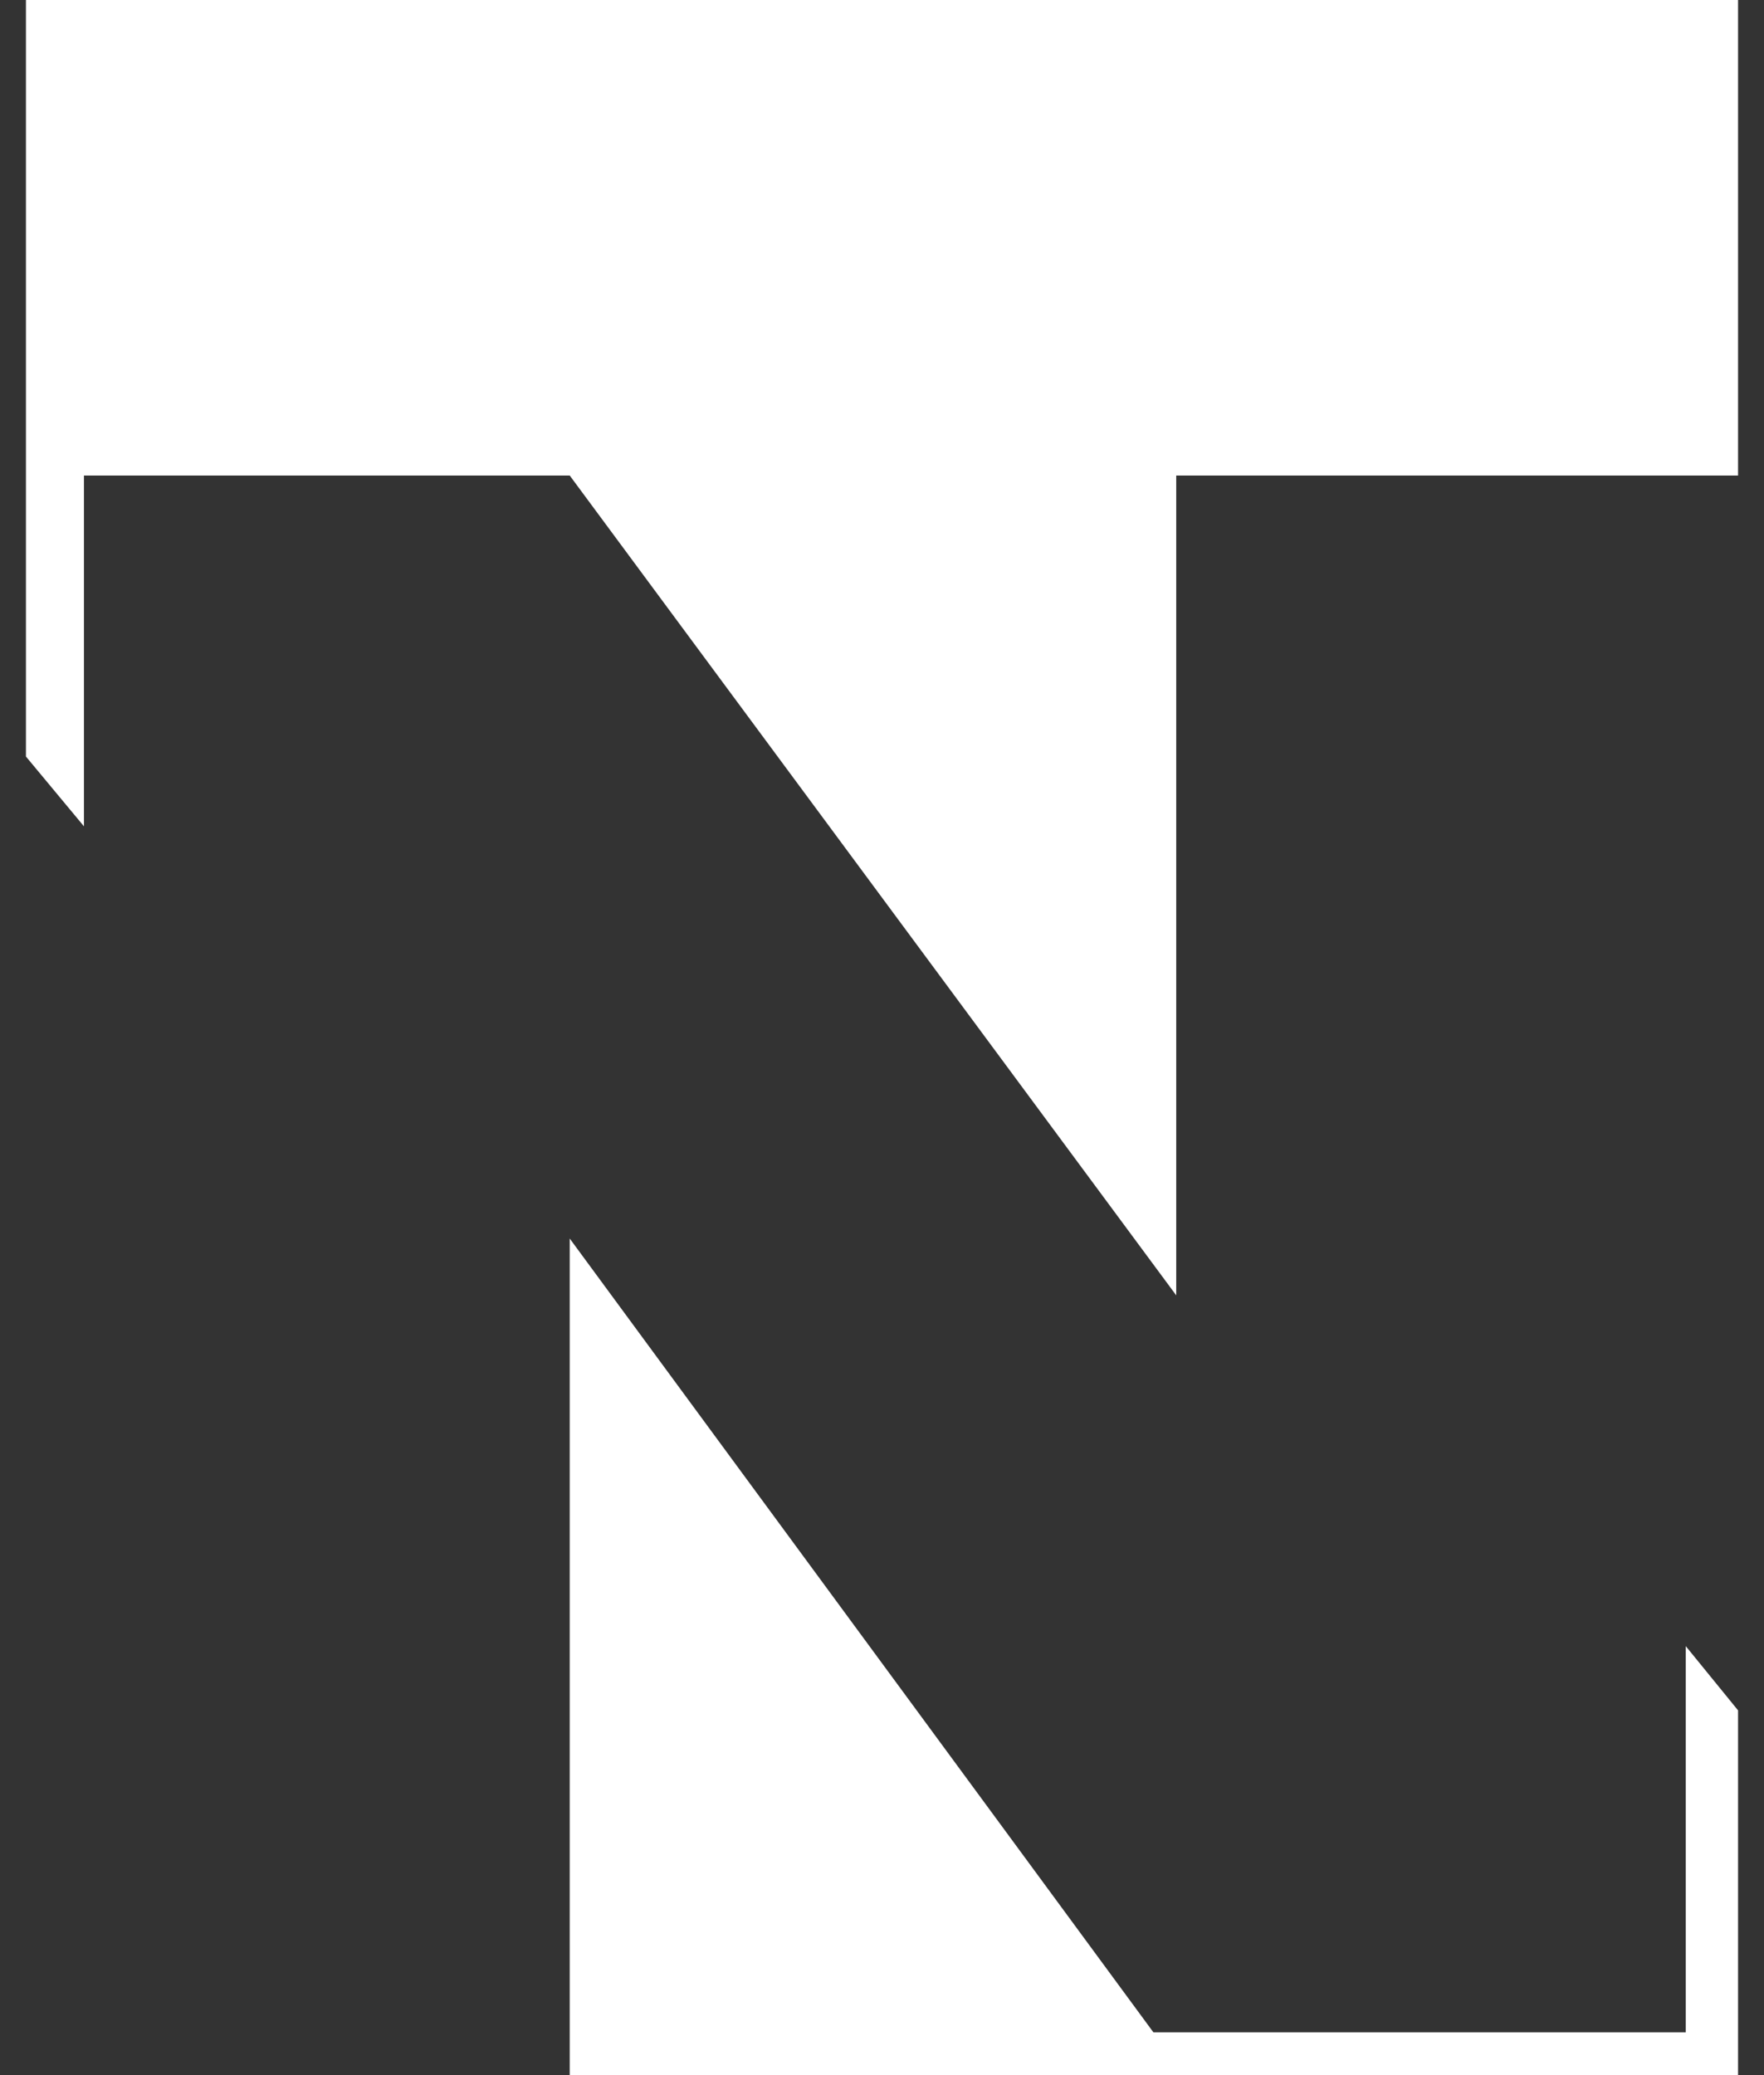 <svg width="34" height="40" viewBox="0 0 34 40" fill="none" xmlns="http://www.w3.org/2000/svg">
<rect x="0" y="0" width="34" height="40" fill="#333333" stroke="none"/>
<path d="M33.5 0H0.5V14.583L1.618 15.928V9.166H10.981L22.671 24.969V9.166H33.5V0Z" fill="white"/>
<path d="M33.5 40V32.969L32.492 31.731V39.175H22.231L10.981 23.874V40H33.5Z" fill="white"/>
</svg>
